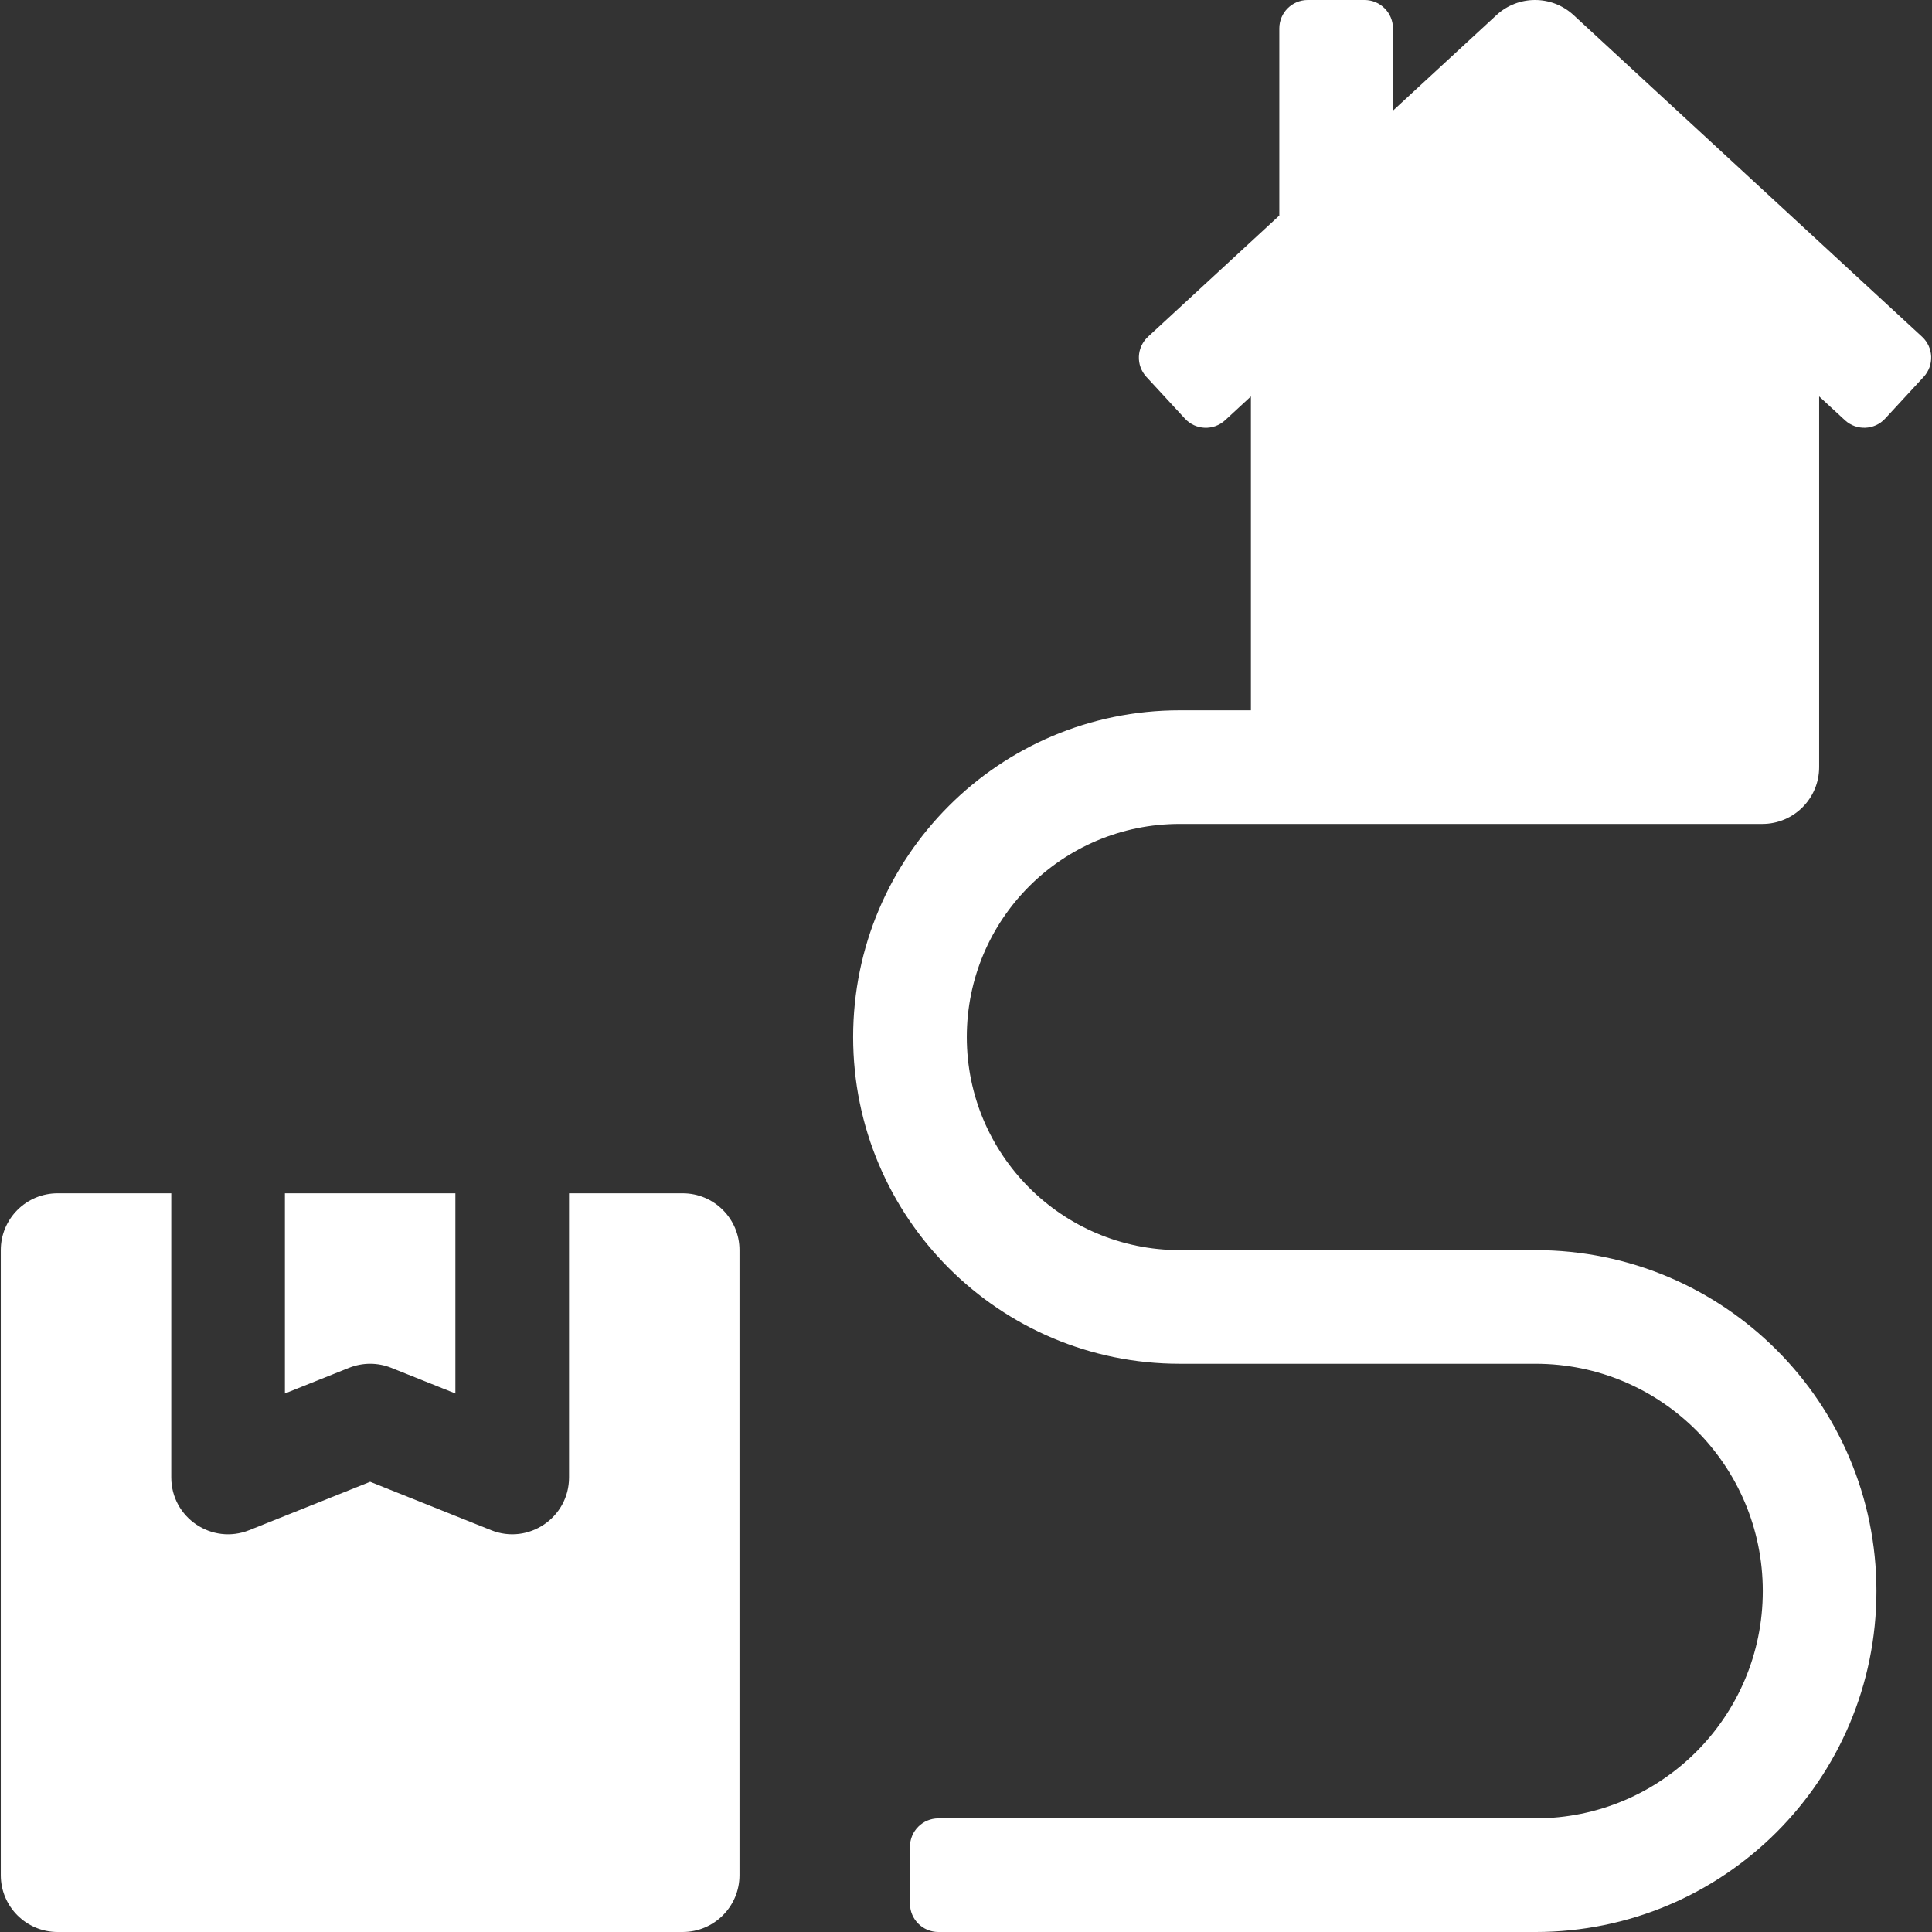 <?xml version="1.0" encoding="UTF-8"?> <svg xmlns="http://www.w3.org/2000/svg" width="256" height="256" viewBox="0 0 256 256" fill="none"><rect x="0" y="0" width="256" height="256" fill="#333333" stroke="none"/><g clip-path="url(#clip0_1537_48)"><path fill-rule="evenodd" clip-rule="evenodd" d="M22.694 158.118V195.765C22.694 201.092 28.073 204.734 33.02 202.756L49.047 196.345L65.073 202.756C70.019 204.734 75.4 201.092 75.4 195.765V158.118H90.459C94.617 158.118 97.988 161.489 97.988 165.647V248.471C97.988 252.629 94.617 256 90.459 256H7.635C3.476 256 0.105 252.629 0.105 248.471V165.647C0.105 161.489 3.476 158.118 7.635 158.118H22.694ZM37.752 158.118H60.34V184.644L51.843 181.245C50.047 180.527 48.045 180.527 46.25 181.245L37.752 184.644V158.118H37.752ZM156.318 109.177C140.736 109.177 128.105 121.814 128.105 137.412C128.105 153.008 140.742 165.648 156.332 165.648H203.467C228.416 165.648 248.638 185.871 248.638 210.824C248.638 235.78 228.423 256.001 203.459 256.001H124.34C122.261 256.001 120.576 254.315 120.576 252.236V244.707C120.576 242.628 122.261 240.942 124.34 240.942H203.459C220.105 240.942 233.58 227.465 233.58 210.825C233.58 194.188 220.1 180.707 203.467 180.707H156.332C132.424 180.707 113.046 161.324 113.046 137.413C113.046 113.501 132.417 94.119 156.318 94.119H165.752V52.529L162.332 55.687C160.804 57.097 158.422 57.002 157.012 55.474L151.905 49.941C150.494 48.413 150.59 46.032 152.118 44.621L169.517 28.56V3.765C169.517 1.686 171.203 0 173.282 0H180.811C182.89 0 184.576 1.686 184.576 3.765V14.658L198.292 1.997C201.176 -0.666 205.622 -0.666 208.506 1.997L254.681 44.62C256.209 46.03 256.304 48.412 254.894 49.94L249.787 55.472C248.377 57 245.995 57.095 244.467 55.685L241.047 52.528V101.647C241.047 105.806 237.676 109.177 233.517 109.177H156.318Z" fill="white"></path></g><defs><clipPath id="clip0_1537_48"><rect width="256" height="256" fill="white"></rect></clipPath></defs></svg> 